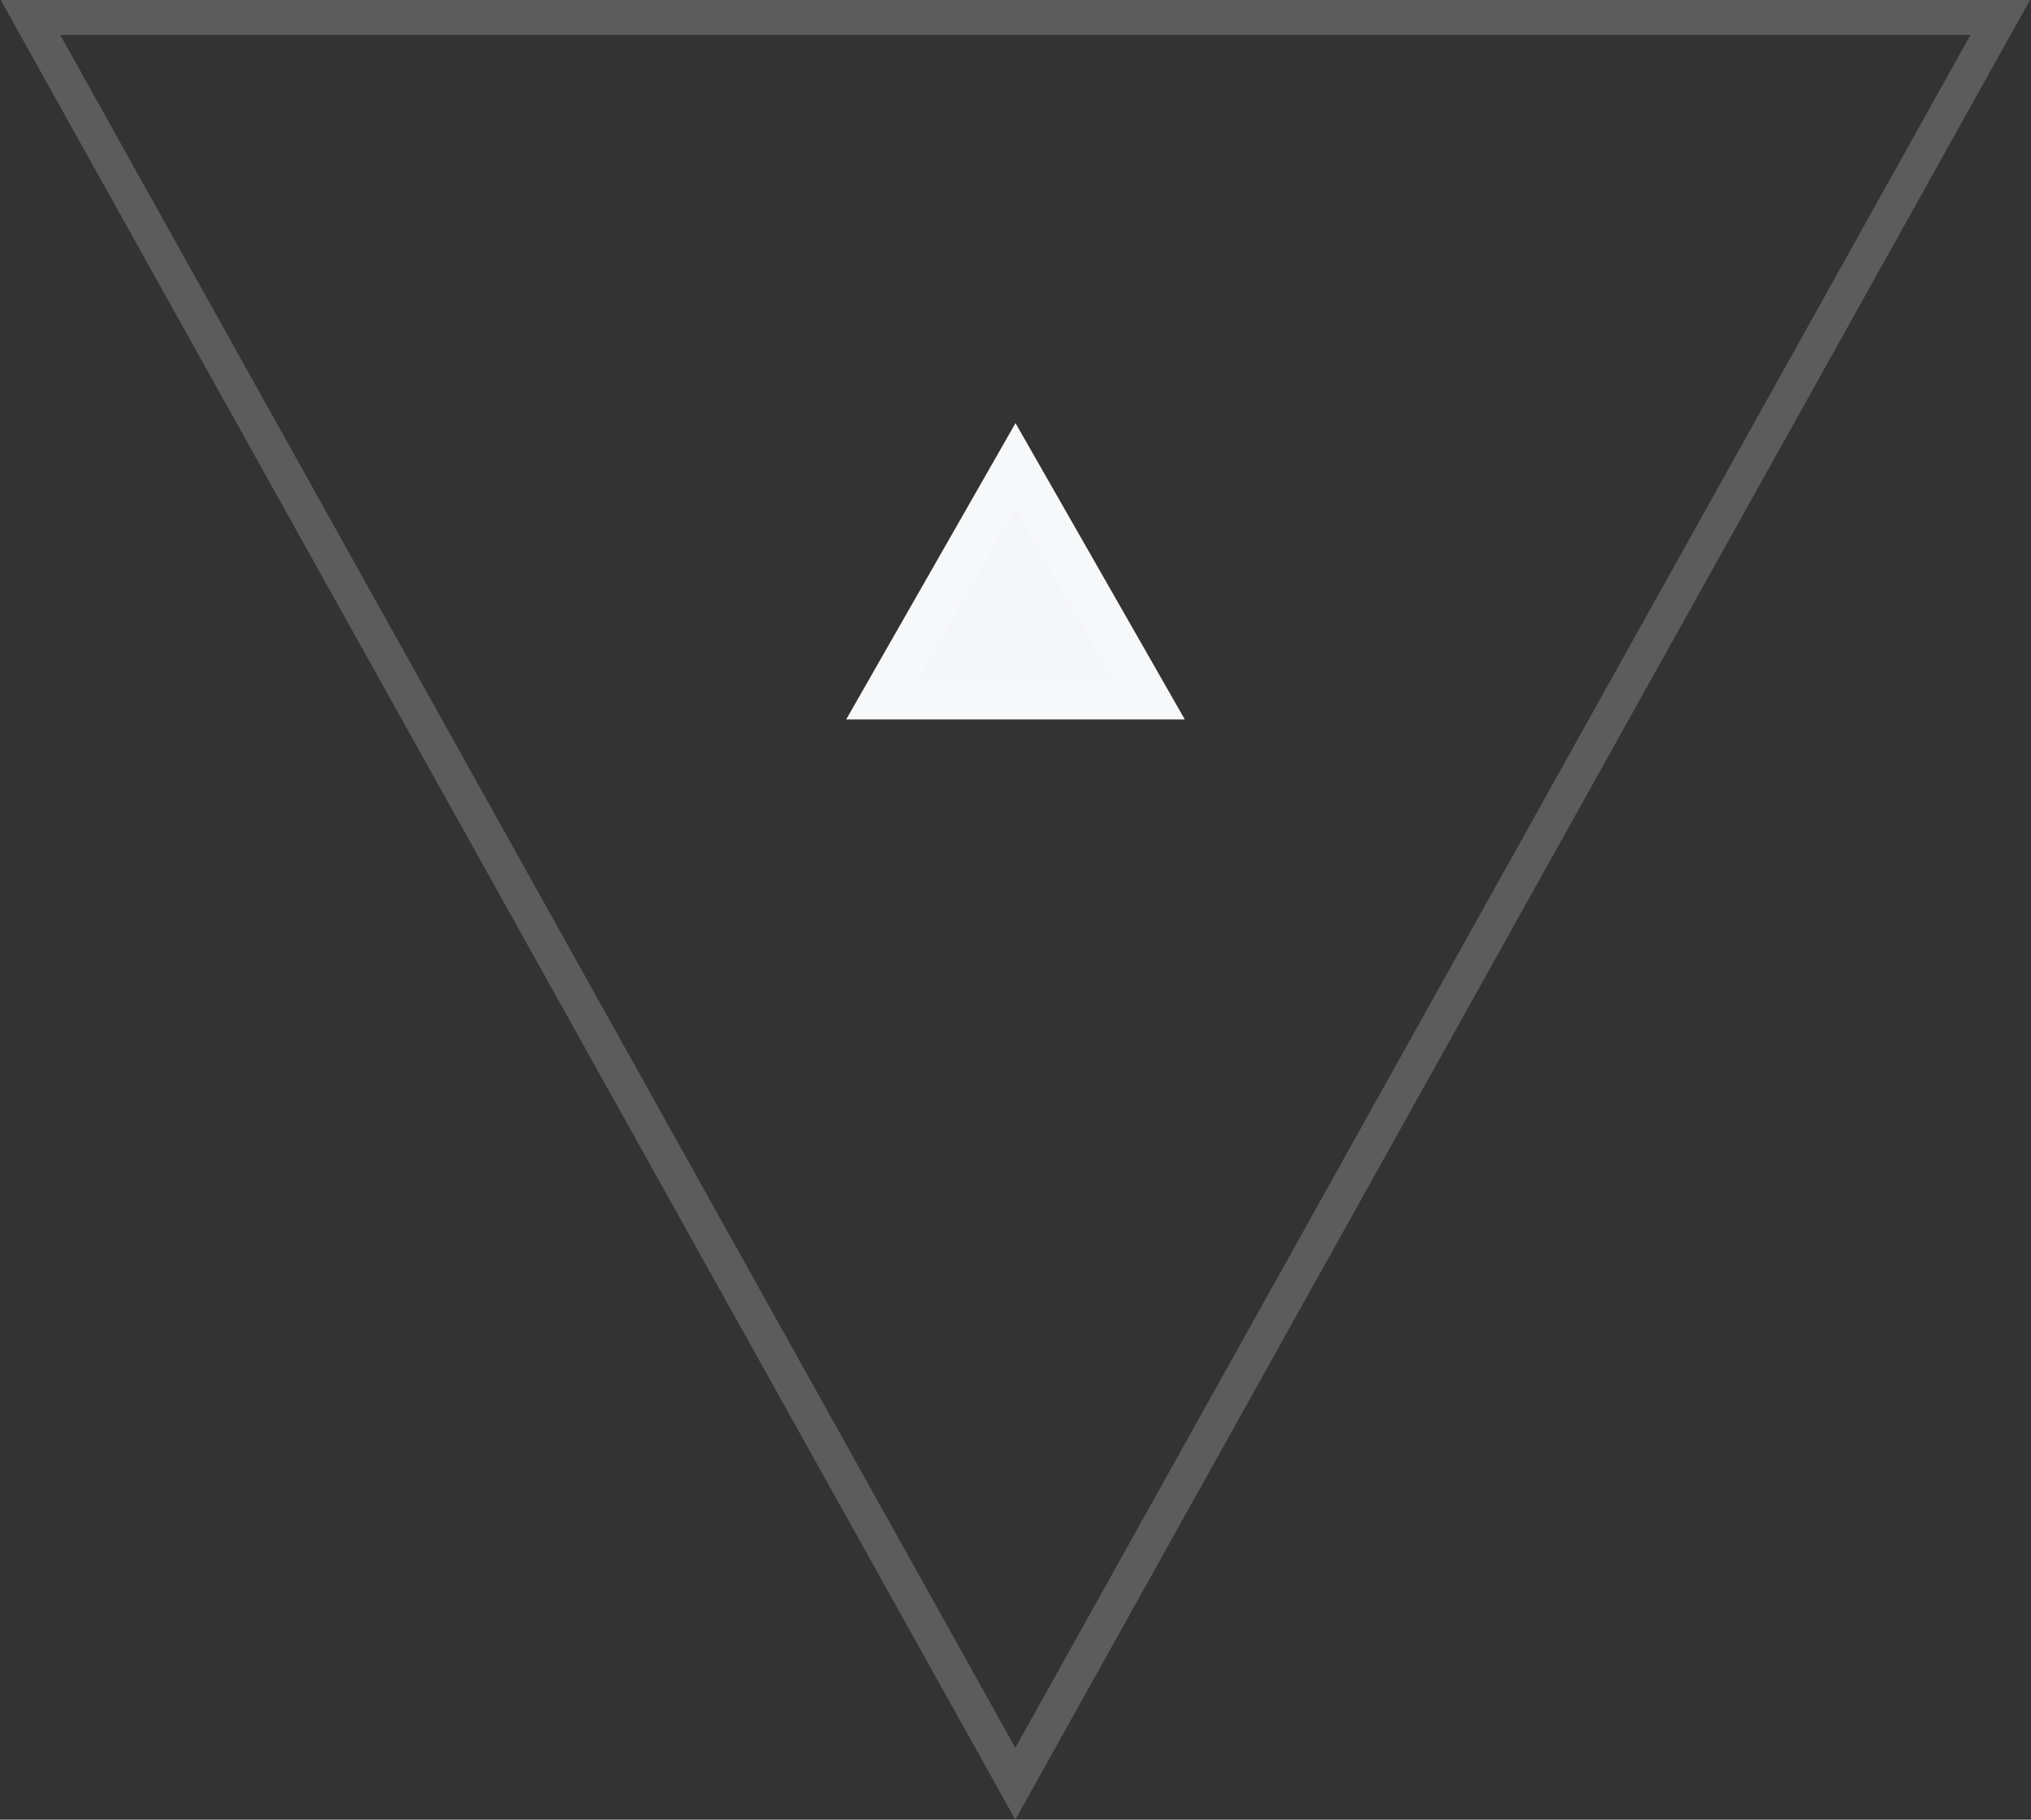 <svg width="48" height="43" viewBox="0 0 48 43" fill="none" xmlns="http://www.w3.org/2000/svg">
<rect x="0" y="0" width="48" height="43" fill="#333333" stroke="none"/>
<g id="Group 103">
<g id="Vector">
<path d="M24 10L28 17H20L24 10Z" fill="#F4F6F8"/>
<path d="M20.862 16.5L24 11.008L27.138 16.5H20.862Z" stroke="white" stroke-opacity="0.23"/>
</g>
<path id="Vector_2" d="M47.273 0.413L23.996 42.151L0.72 0.413L47.273 0.413Z" stroke="white" stroke-opacity="0.2" stroke-width="0.827"/>
</g>
</svg>
